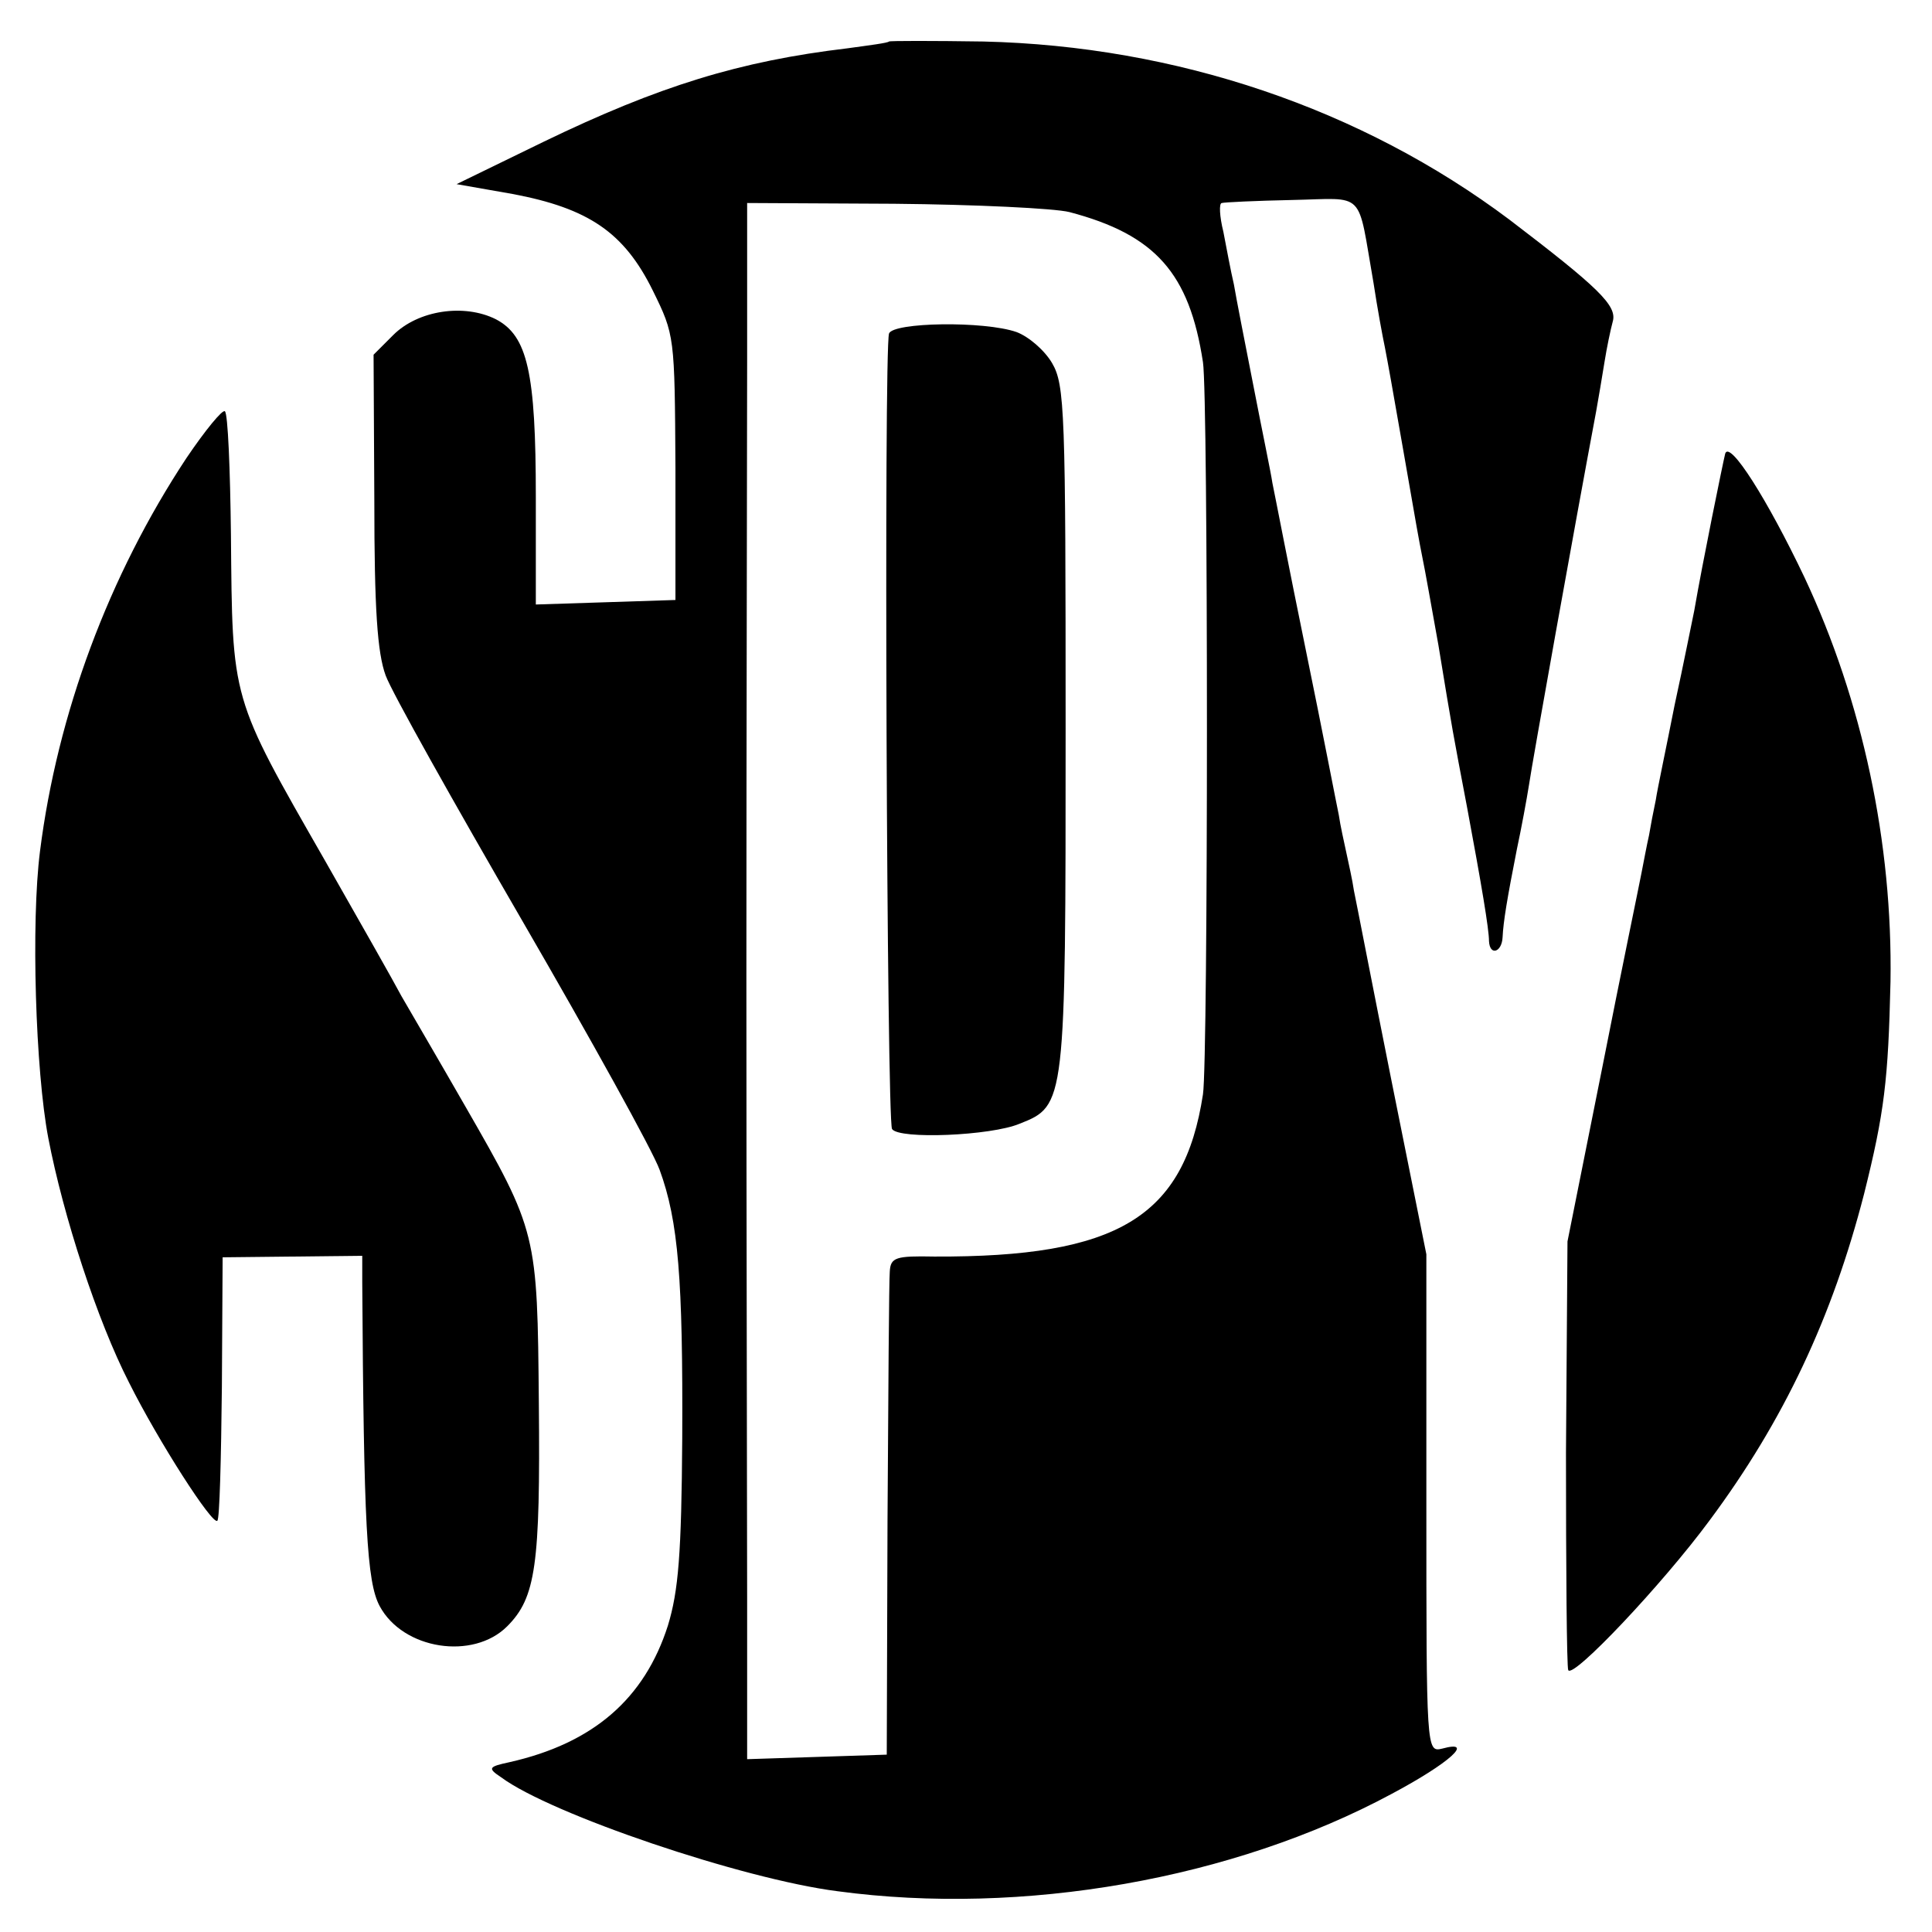 <?xml version="1.0" standalone="no"?>
<!DOCTYPE svg PUBLIC "-//W3C//DTD SVG 20010904//EN"
 "http://www.w3.org/TR/2001/REC-SVG-20010904/DTD/svg10.dtd">
<svg version="1.0" xmlns="http://www.w3.org/2000/svg"
 width="256pt" height="256pt" viewBox="0 0 256 256"
 preserveAspectRatio="xMidYMid meet">
<g transform="translate(0,256) scale(0.1,-0.1)"
fill="#000000" stroke="none">
<path d="M1178 2505 c-2 -2 -26 -5 -55 -9 -143 -17 -250 -50 -403 -124 l-115
-56 74 -13 c101 -19 148 -51 186 -128 29 -59 29 -60 30 -235 l0 -175 -92 -3
-93 -3 0 142 c0 166 -11 214 -53 236 -42 21 -103 12 -136 -21 l-26 -26 1 -193
c0 -144 4 -202 15 -232 8 -22 90 -168 181 -325 91 -157 173 -305 182 -330 25
-68 31 -146 30 -356 -1 -153 -5 -202 -19 -248 -31 -97 -99 -156 -210 -181 -28
-6 -29 -8 -11 -20 66 -49 320 -135 446 -151 245 -33 524 16 734 129 77 41 111
72 67 60 -21 -5 -21 -3 -21 325 l0 330 -46 229 c-25 125 -47 239 -50 253 -2
14 -7 36 -10 50 -3 14 -8 36 -10 50 -3 14 -22 113 -44 220 -22 107 -41 206
-44 220 -2 14 -14 71 -25 128 -11 56 -23 117 -26 135 -4 17 -10 49 -14 70 -5
20 -6 38 -2 38 3 1 45 3 93 4 99 2 86 15 108 -110 5 -33 12 -71 15 -85 5 -26
8 -43 25 -140 17 -98 20 -115 25 -140 3 -14 12 -65 21 -115 19 -116 19 -115
38 -215 19 -102 29 -161 29 -177 1 -20 17 -15 18 5 1 21 6 51 19 117 6 28 13
66 16 85 4 28 61 346 89 495 3 17 8 46 11 65 3 19 8 43 11 54 6 21 -19 45
-137 135 -196 147 -441 230 -697 236 -67 1 -124 1 -125 0z m239 -226 c114 -30
159 -81 177 -199 7 -45 7 -924 0 -970 -25 -163 -113 -216 -356 -215 -51 1 -58
-1 -59 -20 -1 -11 -2 -159 -3 -330 l-1 -310 -92 -3 -93 -3 0 216 c0 118 -1
487 -1 820 0 333 1 700 1 815 l0 211 195 -1 c107 -1 212 -6 232 -11z"/>
<path d="M1178 2118 c-7 -22 -3 -1042 4 -1054 9 -14 131 -9 169 7 61 24 61 26
61 524 0 420 -1 455 -18 484 -10 17 -31 35 -47 41 -43 15 -164 13 -169 -2z"/>
<path d="M247 1953 c-103 -156 -171 -339 -194 -521 -12 -94 -6 -291 11 -380
20 -104 65 -242 107 -324 39 -78 111 -190 117 -183 3 2 5 82 6 177 l1 172 93
1 92 1 0 -35 c2 -322 6 -397 23 -429 31 -58 124 -72 169 -27 38 38 44 81 42
295 -2 226 -2 228 -98 395 -35 61 -73 126 -84 145 -10 19 -56 100 -101 179
-126 220 -123 211 -125 433 -1 86 -4 160 -8 163 -3 3 -26 -25 -51 -62z"/>
<path d="M2286 1959 c-3 -12 -30 -144 -41 -208 -3 -14 -14 -70 -26 -125 -11
-56 -23 -112 -25 -126 -3 -14 -7 -35 -9 -47 -3 -13 -7 -35 -10 -50 -3 -16 -27
-131 -52 -258 l-46 -230 -2 -280 c0 -154 1 -284 3 -288 6 -12 125 114 187 198
99 133 163 270 205 433 27 108 32 151 35 281 3 184 -37 372 -114 536 -49 103
-99 182 -105 164z"/>
</g>
</svg>
